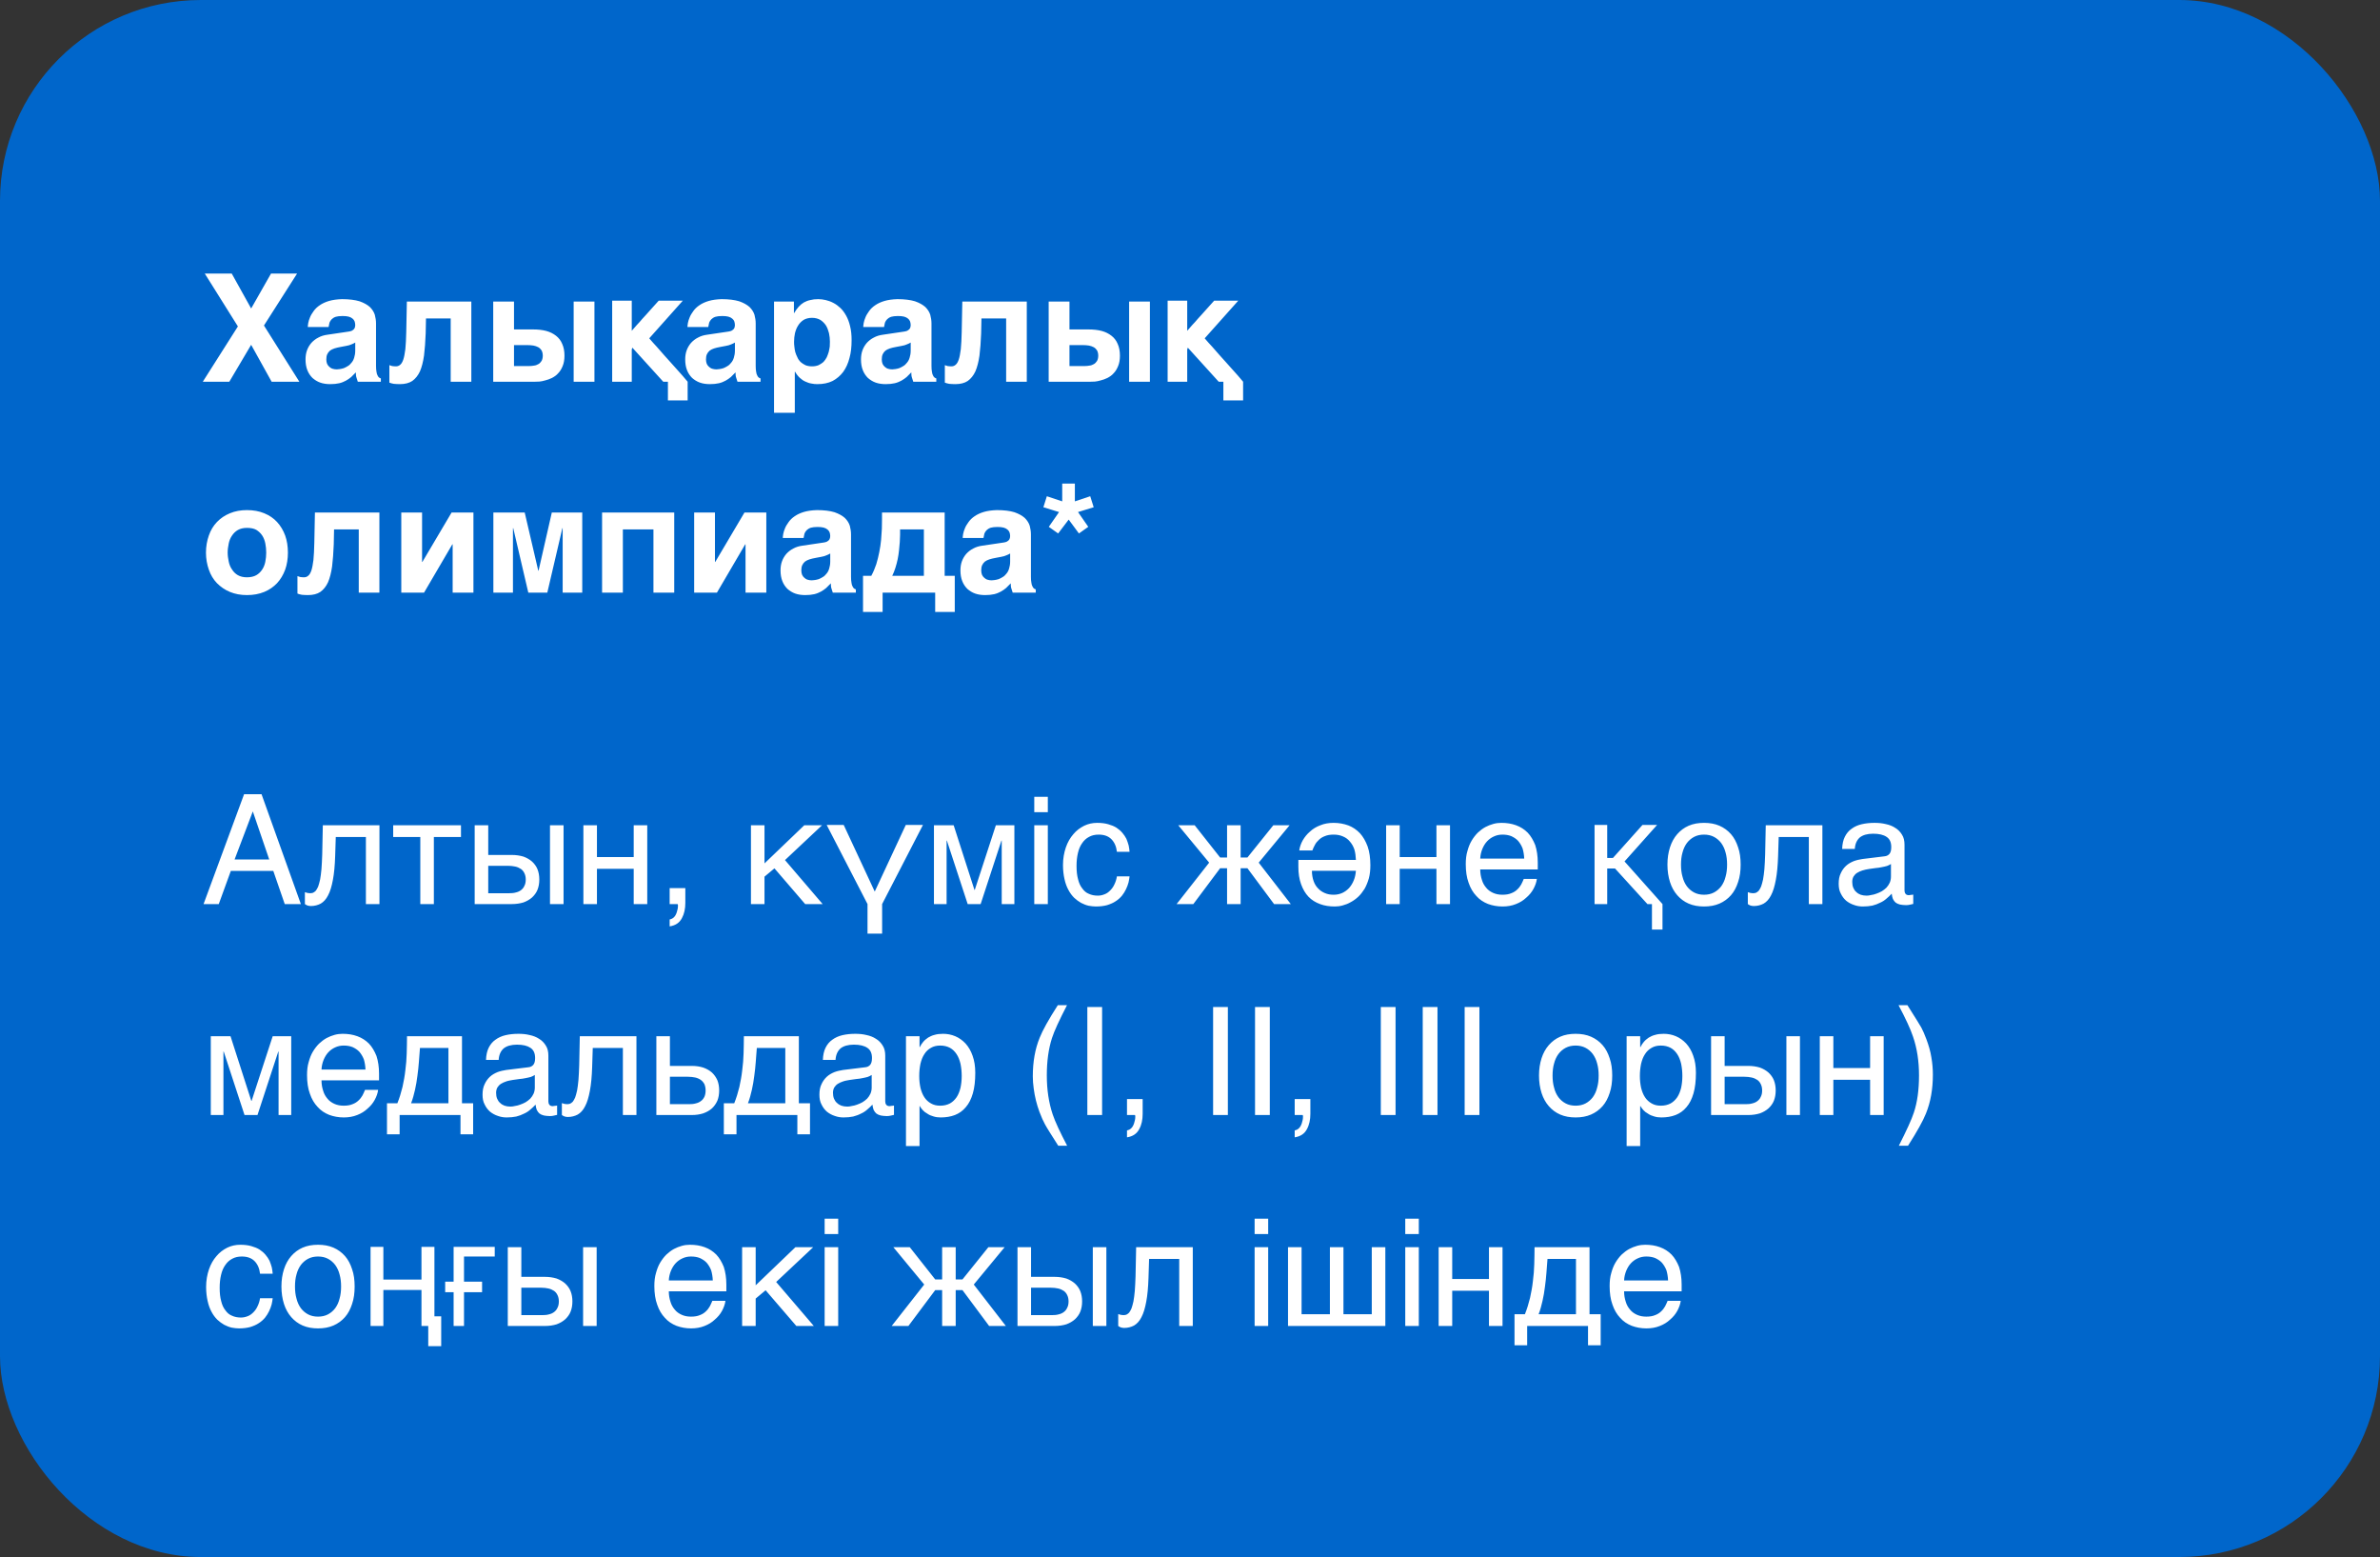 <?xml version="1.0" encoding="UTF-8"?> <svg xmlns="http://www.w3.org/2000/svg" width="237" height="155" viewBox="0 0 237 155" fill="none"><rect x="0" y="0" width="237" height="155" fill="#333333" stroke="none"/><rect width="237" height="155" rx="20" fill="#0066CB"></rect><path d="M26.045 79.065L29.96 90H28.355L27.215 86.7H22.985L21.785 90H20.27L24.305 79.065H26.045ZM23.36 85.56H26.81L25.175 80.775L23.36 85.56ZM33.376 85.215C33.346 86.16 33.271 86.955 33.151 87.585C33.031 88.23 32.881 88.74 32.671 89.13C32.476 89.52 32.221 89.79 31.936 89.955C31.651 90.105 31.321 90.195 30.946 90.195C30.811 90.195 30.691 90.165 30.601 90.135C30.496 90.09 30.421 90.045 30.361 90V88.815C30.556 88.89 30.721 88.92 30.871 88.92C30.976 88.92 31.081 88.905 31.171 88.875C31.261 88.83 31.351 88.77 31.441 88.68C31.516 88.575 31.606 88.44 31.681 88.26C31.741 88.08 31.816 87.84 31.876 87.555C31.921 87.27 31.981 86.925 32.011 86.52C32.041 86.1 32.071 85.62 32.086 85.05L32.146 82.155H37.786V90H36.436V83.325H33.436L33.376 85.215ZM39.154 82.155H45.904V83.325H43.204V90H41.854V83.325H39.154V82.155ZM48.619 85.11H50.974C51.394 85.11 51.784 85.17 52.129 85.275C52.459 85.395 52.744 85.56 52.984 85.77C53.209 85.98 53.404 86.235 53.524 86.535C53.644 86.835 53.704 87.18 53.704 87.555C53.704 87.93 53.644 88.275 53.524 88.575C53.404 88.875 53.209 89.13 52.984 89.34C52.744 89.55 52.459 89.715 52.129 89.835C51.784 89.94 51.394 90 50.974 90H47.269V82.155H48.619V85.11ZM56.119 90H54.769V82.155H56.119V90ZM50.704 88.92C50.944 88.92 51.154 88.905 51.364 88.845C51.559 88.8 51.739 88.725 51.889 88.605C52.024 88.5 52.144 88.365 52.219 88.185C52.309 88.02 52.354 87.81 52.354 87.555C52.354 87.315 52.309 87.105 52.219 86.925C52.144 86.76 52.024 86.61 51.874 86.505C51.709 86.4 51.529 86.31 51.304 86.265C51.094 86.22 50.854 86.19 50.584 86.19H48.619V88.92H50.704ZM59.444 85.32H63.105V82.155H64.454V90H63.105V86.49H59.444V90H58.094V82.155H59.444V85.32ZM66.684 91.53C67.014 91.47 67.254 91.245 67.389 90.825C67.465 90.6 67.51 90.39 67.51 90.18V90.09C67.495 90.06 67.495 90.03 67.48 90H66.684V88.41H68.245V89.88C68.245 90.465 68.139 90.975 67.9 91.41C67.659 91.86 67.269 92.13 66.684 92.22V91.53ZM76.129 85.95L80.089 82.155H81.859L78.169 85.62L81.919 90H80.179L77.119 86.445L76.129 87.27V90H74.779V82.155H76.129V85.95ZM87.107 88.755L90.197 82.125H91.907L87.842 90V92.94H86.387V90L82.322 82.125H84.017L87.107 88.755ZM97.037 88.59H97.067L99.167 82.155H101.012V90H99.752V83.685H99.722L97.652 90H96.362L94.292 83.685H94.262V90H93.002V82.155H94.967L97.037 88.59ZM104.342 80.85H102.992V79.32H104.342V80.85ZM104.342 90H102.992V82.155H104.342V90ZM112.482 87.24C112.467 87.435 112.422 87.63 112.377 87.855C112.317 88.095 112.227 88.305 112.122 88.53C112.017 88.755 111.882 88.965 111.717 89.175C111.552 89.37 111.342 89.565 111.102 89.715C110.862 89.88 110.577 90 110.247 90.105C109.917 90.195 109.542 90.24 109.122 90.24C108.897 90.24 108.657 90.21 108.402 90.165C108.132 90.105 107.892 90 107.652 89.88C107.412 89.745 107.187 89.58 106.962 89.37C106.752 89.16 106.557 88.905 106.392 88.59C106.227 88.29 106.092 87.93 106.002 87.51C105.912 87.12 105.852 86.64 105.852 86.115C105.852 85.47 105.957 84.885 106.137 84.36C106.317 83.835 106.572 83.4 106.887 83.04C107.187 82.68 107.547 82.41 107.967 82.2C108.372 82.005 108.807 81.915 109.257 81.915C109.677 81.915 110.037 81.96 110.352 82.05C110.667 82.14 110.937 82.245 111.177 82.395C111.402 82.545 111.597 82.71 111.762 82.905C111.927 83.1 112.062 83.295 112.167 83.505C112.257 83.73 112.332 83.94 112.392 84.165C112.437 84.375 112.467 84.6 112.482 84.795H111.222C111.162 84.255 110.967 83.835 110.667 83.535C110.367 83.235 109.947 83.085 109.407 83.085C109.032 83.085 108.717 83.16 108.447 83.31C108.162 83.46 107.937 83.67 107.757 83.94C107.562 84.21 107.427 84.54 107.337 84.93C107.247 85.32 107.202 85.725 107.202 86.19C107.202 86.715 107.247 87.15 107.352 87.525C107.442 87.9 107.577 88.2 107.772 88.44C107.952 88.695 108.162 88.875 108.432 88.98C108.687 89.1 108.987 89.16 109.317 89.16C109.557 89.16 109.767 89.115 109.992 89.025C110.202 88.95 110.382 88.815 110.547 88.65C110.712 88.485 110.862 88.29 110.967 88.05C111.087 87.81 111.177 87.54 111.222 87.24H112.482ZM126.797 82.155H128.417L125.342 85.875L128.537 90H126.872L124.217 86.43H123.542V90H122.192V86.43H121.502L118.832 90H117.167L120.407 85.875L117.332 82.155H118.967L121.502 85.365H122.192V82.155H123.542V85.365H124.217L126.797 82.155ZM129.381 84.66C129.426 84.315 129.546 83.985 129.726 83.655C129.921 83.325 130.146 83.04 130.446 82.785C130.731 82.515 131.076 82.305 131.481 82.155C131.871 81.99 132.321 81.915 132.801 81.915C133.326 81.915 133.821 82.005 134.271 82.17C134.706 82.335 135.096 82.605 135.426 82.95C135.741 83.295 135.996 83.745 136.191 84.27C136.371 84.795 136.461 85.425 136.461 86.13C136.461 86.61 136.416 87.045 136.311 87.435C136.206 87.81 136.056 88.17 135.891 88.47C135.696 88.77 135.501 89.04 135.261 89.265C135.021 89.49 134.766 89.67 134.511 89.805C134.256 89.955 133.986 90.06 133.701 90.135C133.431 90.21 133.176 90.24 132.921 90.24C132.381 90.24 131.886 90.165 131.451 90C131.001 89.835 130.611 89.595 130.296 89.265C129.981 88.935 129.741 88.515 129.561 88.02C129.381 87.525 129.291 86.94 129.291 86.28V85.605H135.021C135.006 85.23 134.961 84.885 134.871 84.57C134.766 84.255 134.616 84 134.421 83.775C134.241 83.55 134.016 83.385 133.731 83.265C133.461 83.145 133.161 83.085 132.816 83.085C132.471 83.085 132.171 83.13 131.931 83.235C131.691 83.325 131.496 83.445 131.331 83.61C131.166 83.76 131.031 83.925 130.941 84.105C130.836 84.3 130.746 84.48 130.686 84.66H129.381ZM130.641 86.685C130.641 87.06 130.701 87.405 130.806 87.705C130.911 88.005 131.061 88.245 131.256 88.44C131.451 88.65 131.676 88.8 131.931 88.905C132.201 89.025 132.486 89.07 132.816 89.07C133.116 89.07 133.401 89.01 133.671 88.89C133.926 88.77 134.151 88.605 134.346 88.395C134.541 88.17 134.691 87.93 134.811 87.63C134.931 87.345 134.991 87.03 135.021 86.685H130.641ZM139.381 85.32H143.041V82.155H144.391V90H143.041V86.49H139.381V90H138.031V82.155H139.381V85.32ZM153.041 87.495C152.996 87.84 152.876 88.17 152.696 88.5C152.516 88.83 152.276 89.115 151.976 89.37C151.691 89.64 151.346 89.85 150.956 90C150.551 90.165 150.101 90.24 149.621 90.24C149.096 90.24 148.616 90.15 148.166 89.985C147.716 89.805 147.326 89.55 147.011 89.19C146.681 88.845 146.426 88.41 146.246 87.885C146.051 87.36 145.961 86.73 145.961 86.025C145.961 85.545 146.006 85.11 146.126 84.72C146.231 84.33 146.366 83.985 146.546 83.685C146.726 83.385 146.936 83.115 147.161 82.89C147.401 82.665 147.641 82.485 147.911 82.335C148.166 82.2 148.436 82.095 148.706 82.02C148.976 81.945 149.246 81.915 149.501 81.915C150.041 81.915 150.521 81.99 150.971 82.155C151.421 82.32 151.796 82.56 152.126 82.89C152.441 83.22 152.681 83.64 152.876 84.12C153.041 84.63 153.131 85.215 153.131 85.875V86.55H147.401C147.401 86.925 147.461 87.27 147.566 87.585C147.656 87.9 147.806 88.155 148.001 88.38C148.181 88.605 148.421 88.77 148.691 88.89C148.961 89.01 149.261 89.07 149.606 89.07C149.951 89.07 150.251 89.025 150.491 88.92C150.731 88.83 150.926 88.71 151.091 88.545C151.256 88.395 151.376 88.23 151.481 88.05C151.586 87.855 151.661 87.675 151.736 87.495H153.041ZM151.781 85.47C151.766 85.095 151.706 84.75 151.616 84.45C151.496 84.15 151.346 83.91 151.166 83.7C150.986 83.505 150.746 83.355 150.491 83.235C150.221 83.13 149.936 83.085 149.606 83.085C149.306 83.085 149.021 83.145 148.766 83.265C148.496 83.385 148.271 83.55 148.076 83.76C147.881 83.97 147.731 84.225 147.611 84.51C147.491 84.81 147.416 85.125 147.401 85.47H151.781ZM158.786 82.125H160.046V85.41H160.616L163.556 82.125H165.011L161.771 85.755L165.551 90V92.535H164.501V90H164.051L160.826 86.46H160.046V90H158.786V82.125ZM173.333 86.07C173.333 86.715 173.258 87.285 173.078 87.81C172.913 88.32 172.688 88.755 172.373 89.115C172.058 89.475 171.668 89.76 171.218 89.955C170.768 90.15 170.258 90.24 169.688 90.24C169.118 90.24 168.608 90.15 168.158 89.955C167.708 89.76 167.333 89.475 167.018 89.115C166.703 88.755 166.463 88.32 166.298 87.81C166.133 87.285 166.043 86.715 166.043 86.07C166.043 85.425 166.133 84.855 166.298 84.345C166.463 83.835 166.703 83.4 167.018 83.04C167.333 82.68 167.708 82.395 168.158 82.2C168.608 82.005 169.118 81.915 169.688 81.915C170.258 81.915 170.768 82.005 171.218 82.2C171.668 82.395 172.058 82.68 172.373 83.04C172.688 83.4 172.913 83.835 173.078 84.345C173.258 84.855 173.333 85.425 173.333 86.07ZM171.983 86.07C171.983 85.635 171.938 85.23 171.833 84.87C171.743 84.51 171.593 84.195 171.398 83.925C171.203 83.67 170.963 83.46 170.678 83.31C170.393 83.16 170.063 83.085 169.688 83.085C169.313 83.085 168.983 83.16 168.698 83.31C168.413 83.46 168.173 83.67 167.978 83.925C167.783 84.195 167.633 84.51 167.543 84.87C167.438 85.23 167.393 85.635 167.393 86.07C167.393 86.505 167.438 86.91 167.543 87.27C167.633 87.645 167.783 87.96 167.978 88.23C168.173 88.485 168.413 88.695 168.698 88.845C168.983 88.995 169.313 89.07 169.688 89.07C170.063 89.07 170.393 88.995 170.678 88.845C170.963 88.695 171.203 88.485 171.398 88.23C171.593 87.96 171.743 87.645 171.833 87.27C171.938 86.91 171.983 86.505 171.983 86.07ZM177.063 85.215C177.033 86.16 176.958 86.955 176.838 87.585C176.718 88.23 176.568 88.74 176.358 89.13C176.163 89.52 175.908 89.79 175.623 89.955C175.338 90.105 175.008 90.195 174.633 90.195C174.498 90.195 174.378 90.165 174.288 90.135C174.183 90.09 174.108 90.045 174.048 90V88.815C174.243 88.89 174.408 88.92 174.558 88.92C174.663 88.92 174.768 88.905 174.858 88.875C174.948 88.83 175.038 88.77 175.128 88.68C175.203 88.575 175.293 88.44 175.368 88.26C175.428 88.08 175.503 87.84 175.563 87.555C175.608 87.27 175.668 86.925 175.698 86.52C175.728 86.1 175.758 85.62 175.773 85.05L175.833 82.155H181.473V90H180.123V83.325H177.123L177.063 85.215ZM183.441 84.51C183.456 84.03 183.546 83.625 183.711 83.295C183.876 82.965 184.101 82.695 184.386 82.5C184.671 82.29 185.001 82.14 185.391 82.05C185.781 81.96 186.201 81.915 186.666 81.915C187.041 81.915 187.416 81.945 187.776 82.035C188.136 82.11 188.451 82.23 188.721 82.41C189.006 82.575 189.231 82.815 189.396 83.085C189.576 83.355 189.651 83.7 189.651 84.09V88.65C189.651 88.77 189.681 88.89 189.756 88.98C189.816 89.07 189.936 89.115 190.086 89.115C190.146 89.115 190.221 89.1 190.296 89.085C190.371 89.085 190.446 89.07 190.521 89.055V89.985C190.416 90.015 190.296 90.045 190.191 90.06C190.086 90.09 189.951 90.105 189.801 90.105C189.561 90.105 189.366 90.075 189.201 90.045C189.021 90 188.886 89.94 188.766 89.85C188.661 89.76 188.571 89.64 188.496 89.49C188.436 89.355 188.406 89.175 188.376 88.965C188.211 89.145 188.031 89.31 187.851 89.46C187.671 89.625 187.461 89.76 187.221 89.865C186.996 89.985 186.741 90.075 186.456 90.15C186.171 90.21 185.856 90.24 185.496 90.24C185.196 90.24 184.911 90.195 184.626 90.09C184.341 90 184.071 89.85 183.846 89.67C183.621 89.475 183.441 89.235 183.306 88.95C183.156 88.68 183.096 88.35 183.096 87.975C183.096 87.57 183.156 87.225 183.306 86.925C183.441 86.625 183.621 86.385 183.831 86.19C184.056 85.98 184.311 85.845 184.596 85.725C184.881 85.62 185.166 85.56 185.451 85.515L187.656 85.245C187.866 85.23 188.031 85.14 188.151 85.005C188.271 84.855 188.331 84.645 188.331 84.33C188.331 83.85 188.181 83.52 187.866 83.31C187.551 83.1 187.116 82.995 186.531 82.995C185.931 82.995 185.496 83.13 185.196 83.37C184.911 83.625 184.731 84 184.701 84.51H183.441ZM188.301 86.01C188.196 86.085 188.061 86.145 187.911 86.205C187.746 86.25 187.566 86.295 187.386 86.325C187.191 86.37 186.981 86.4 186.771 86.415L186.126 86.505C185.886 86.55 185.661 86.58 185.451 86.655C185.256 86.715 185.076 86.805 184.926 86.895C184.761 87 184.656 87.135 184.566 87.27C184.491 87.42 184.446 87.585 184.446 87.78C184.446 88.005 184.476 88.2 184.551 88.38C184.626 88.545 184.716 88.695 184.851 88.8C184.971 88.92 185.121 89.01 185.286 89.07C185.466 89.13 185.661 89.16 185.871 89.16C186.006 89.16 186.156 89.145 186.321 89.1C186.501 89.07 186.666 89.04 186.846 88.965C187.041 88.905 187.206 88.815 187.386 88.725C187.551 88.62 187.716 88.5 187.851 88.365C187.986 88.215 188.091 88.065 188.181 87.87C188.256 87.69 188.301 87.495 188.301 87.27V86.01ZM25.025 109.59H25.055L27.155 103.155H29V111H27.74V104.685H27.71L25.64 111H24.35L22.28 104.685H22.25V111H20.99V103.155H22.955L25.025 109.59ZM37.655 108.495C37.61 108.84 37.49 109.17 37.31 109.5C37.13 109.83 36.89 110.115 36.59 110.37C36.305 110.64 35.96 110.85 35.57 111C35.165 111.165 34.715 111.24 34.235 111.24C33.71 111.24 33.23 111.15 32.78 110.985C32.33 110.805 31.94 110.55 31.625 110.19C31.295 109.845 31.04 109.41 30.86 108.885C30.665 108.36 30.575 107.73 30.575 107.025C30.575 106.545 30.62 106.11 30.74 105.72C30.845 105.33 30.98 104.985 31.16 104.685C31.34 104.385 31.55 104.115 31.775 103.89C32.015 103.665 32.255 103.485 32.525 103.335C32.78 103.2 33.05 103.095 33.32 103.02C33.59 102.945 33.86 102.915 34.115 102.915C34.655 102.915 35.135 102.99 35.585 103.155C36.035 103.32 36.41 103.56 36.74 103.89C37.055 104.22 37.295 104.64 37.49 105.12C37.655 105.63 37.745 106.215 37.745 106.875V107.55H32.015C32.015 107.925 32.075 108.27 32.18 108.585C32.27 108.9 32.42 109.155 32.615 109.38C32.795 109.605 33.035 109.77 33.305 109.89C33.575 110.01 33.875 110.07 34.22 110.07C34.565 110.07 34.865 110.025 35.105 109.92C35.345 109.83 35.54 109.71 35.705 109.545C35.87 109.395 35.99 109.23 36.095 109.05C36.2 108.855 36.275 108.675 36.35 108.495H37.655ZM36.395 106.47C36.38 106.095 36.32 105.75 36.23 105.45C36.11 105.15 35.96 104.91 35.78 104.7C35.6 104.505 35.36 104.355 35.105 104.235C34.835 104.13 34.55 104.085 34.22 104.085C33.92 104.085 33.635 104.145 33.38 104.265C33.11 104.385 32.885 104.55 32.69 104.76C32.495 104.97 32.345 105.225 32.225 105.51C32.105 105.81 32.03 106.125 32.015 106.47H36.395ZM39.795 112.92H38.535V109.83H39.57C39.78 109.305 39.945 108.765 40.08 108.21C40.2 107.655 40.305 107.115 40.365 106.545C40.44 105.99 40.485 105.42 40.5 104.865C40.515 104.295 40.53 103.725 40.53 103.155H46.005V109.83H47.115V112.92H45.855V111H39.795V112.92ZM41.82 104.325C41.775 104.775 41.76 105.225 41.715 105.69C41.685 106.17 41.625 106.635 41.565 107.1C41.505 107.58 41.43 108.045 41.325 108.495C41.22 108.96 41.1 109.41 40.935 109.83H44.655V104.325H41.82ZM48.397 105.51C48.412 105.03 48.502 104.625 48.667 104.295C48.832 103.965 49.057 103.695 49.342 103.5C49.627 103.29 49.957 103.14 50.347 103.05C50.737 102.96 51.157 102.915 51.622 102.915C51.997 102.915 52.372 102.945 52.732 103.035C53.092 103.11 53.407 103.23 53.677 103.41C53.962 103.575 54.187 103.815 54.352 104.085C54.532 104.355 54.607 104.7 54.607 105.09V109.65C54.607 109.77 54.637 109.89 54.712 109.98C54.772 110.07 54.892 110.115 55.042 110.115C55.102 110.115 55.177 110.1 55.252 110.085C55.327 110.085 55.402 110.07 55.477 110.055V110.985C55.372 111.015 55.252 111.045 55.147 111.06C55.042 111.09 54.907 111.105 54.757 111.105C54.517 111.105 54.322 111.075 54.157 111.045C53.977 111 53.842 110.94 53.722 110.85C53.617 110.76 53.527 110.64 53.452 110.49C53.392 110.355 53.362 110.175 53.332 109.965C53.167 110.145 52.987 110.31 52.807 110.46C52.627 110.625 52.417 110.76 52.177 110.865C51.952 110.985 51.697 111.075 51.412 111.15C51.127 111.21 50.812 111.24 50.452 111.24C50.152 111.24 49.867 111.195 49.582 111.09C49.297 111 49.027 110.85 48.802 110.67C48.577 110.475 48.397 110.235 48.262 109.95C48.112 109.68 48.052 109.35 48.052 108.975C48.052 108.57 48.112 108.225 48.262 107.925C48.397 107.625 48.577 107.385 48.787 107.19C49.012 106.98 49.267 106.845 49.552 106.725C49.837 106.62 50.122 106.56 50.407 106.515L52.612 106.245C52.822 106.23 52.987 106.14 53.107 106.005C53.227 105.855 53.287 105.645 53.287 105.33C53.287 104.85 53.137 104.52 52.822 104.31C52.507 104.1 52.072 103.995 51.487 103.995C50.887 103.995 50.452 104.13 50.152 104.37C49.867 104.625 49.687 105 49.657 105.51H48.397ZM53.257 107.01C53.152 107.085 53.017 107.145 52.867 107.205C52.702 107.25 52.522 107.295 52.342 107.325C52.147 107.37 51.937 107.4 51.727 107.415L51.082 107.505C50.842 107.55 50.617 107.58 50.407 107.655C50.212 107.715 50.032 107.805 49.882 107.895C49.717 108 49.612 108.135 49.522 108.27C49.447 108.42 49.402 108.585 49.402 108.78C49.402 109.005 49.432 109.2 49.507 109.38C49.582 109.545 49.672 109.695 49.807 109.8C49.927 109.92 50.077 110.01 50.242 110.07C50.422 110.13 50.617 110.16 50.827 110.16C50.962 110.16 51.112 110.145 51.277 110.1C51.457 110.07 51.622 110.04 51.802 109.965C51.997 109.905 52.162 109.815 52.342 109.725C52.507 109.62 52.672 109.5 52.807 109.365C52.942 109.215 53.047 109.065 53.137 108.87C53.212 108.69 53.257 108.495 53.257 108.27V107.01ZM58.967 106.215C58.937 107.16 58.862 107.955 58.742 108.585C58.622 109.23 58.472 109.74 58.262 110.13C58.067 110.52 57.812 110.79 57.527 110.955C57.242 111.105 56.912 111.195 56.537 111.195C56.402 111.195 56.282 111.165 56.192 111.135C56.087 111.09 56.012 111.045 55.952 111V109.815C56.147 109.89 56.312 109.92 56.462 109.92C56.567 109.92 56.672 109.905 56.762 109.875C56.852 109.83 56.942 109.77 57.032 109.68C57.107 109.575 57.197 109.44 57.272 109.26C57.332 109.08 57.407 108.84 57.467 108.555C57.512 108.27 57.572 107.925 57.602 107.52C57.632 107.1 57.662 106.62 57.677 106.05L57.737 103.155H63.377V111H62.027V104.325H59.027L58.967 106.215ZM66.71 106.11H68.885C69.32 106.11 69.695 106.17 70.025 106.275C70.37 106.395 70.655 106.56 70.895 106.77C71.12 106.98 71.3 107.235 71.435 107.535C71.555 107.835 71.615 108.18 71.615 108.555C71.615 108.93 71.555 109.275 71.435 109.575C71.3 109.875 71.12 110.13 70.895 110.34C70.655 110.55 70.37 110.715 70.025 110.835C69.695 110.94 69.32 111 68.885 111H65.36V103.155H66.71V106.11ZM68.615 109.92C68.855 109.92 69.065 109.905 69.275 109.845C69.47 109.8 69.65 109.725 69.8 109.605C69.95 109.5 70.055 109.365 70.145 109.185C70.22 109.02 70.265 108.81 70.265 108.555C70.265 108.315 70.22 108.105 70.145 107.925C70.055 107.76 69.935 107.61 69.785 107.505C69.635 107.4 69.44 107.31 69.23 107.265C69.005 107.22 68.765 107.19 68.495 107.19H66.71V109.92H68.615ZM73.34 112.92H72.08V109.83H73.115C73.325 109.305 73.49 108.765 73.625 108.21C73.745 107.655 73.85 107.115 73.91 106.545C73.985 105.99 74.03 105.42 74.045 104.865C74.06 104.295 74.075 103.725 74.075 103.155H79.55V109.83H80.66V112.92H79.4V111H73.34V112.92ZM75.365 104.325C75.32 104.775 75.305 105.225 75.26 105.69C75.23 106.17 75.17 106.635 75.11 107.1C75.05 107.58 74.975 108.045 74.87 108.495C74.765 108.96 74.645 109.41 74.48 109.83H78.2V104.325H75.365ZM81.942 105.51C81.957 105.03 82.047 104.625 82.212 104.295C82.377 103.965 82.602 103.695 82.887 103.5C83.172 103.29 83.502 103.14 83.892 103.05C84.282 102.96 84.702 102.915 85.167 102.915C85.542 102.915 85.917 102.945 86.277 103.035C86.637 103.11 86.952 103.23 87.222 103.41C87.507 103.575 87.732 103.815 87.897 104.085C88.077 104.355 88.152 104.7 88.152 105.09V109.65C88.152 109.77 88.182 109.89 88.257 109.98C88.317 110.07 88.437 110.115 88.587 110.115C88.647 110.115 88.722 110.1 88.797 110.085C88.872 110.085 88.947 110.07 89.022 110.055V110.985C88.917 111.015 88.797 111.045 88.692 111.06C88.587 111.09 88.452 111.105 88.302 111.105C88.062 111.105 87.867 111.075 87.702 111.045C87.522 111 87.387 110.94 87.267 110.85C87.162 110.76 87.072 110.64 86.997 110.49C86.937 110.355 86.907 110.175 86.877 109.965C86.712 110.145 86.532 110.31 86.352 110.46C86.172 110.625 85.962 110.76 85.722 110.865C85.497 110.985 85.242 111.075 84.957 111.15C84.672 111.21 84.357 111.24 83.997 111.24C83.697 111.24 83.412 111.195 83.127 111.09C82.842 111 82.572 110.85 82.347 110.67C82.122 110.475 81.942 110.235 81.807 109.95C81.657 109.68 81.597 109.35 81.597 108.975C81.597 108.57 81.657 108.225 81.807 107.925C81.942 107.625 82.122 107.385 82.332 107.19C82.557 106.98 82.812 106.845 83.097 106.725C83.382 106.62 83.667 106.56 83.952 106.515L86.157 106.245C86.367 106.23 86.532 106.14 86.652 106.005C86.772 105.855 86.832 105.645 86.832 105.33C86.832 104.85 86.682 104.52 86.367 104.31C86.052 104.1 85.617 103.995 85.032 103.995C84.432 103.995 83.997 104.13 83.697 104.37C83.412 104.625 83.232 105 83.202 105.51H81.942ZM86.802 107.01C86.697 107.085 86.562 107.145 86.412 107.205C86.247 107.25 86.067 107.295 85.887 107.325C85.692 107.37 85.482 107.4 85.272 107.415L84.627 107.505C84.387 107.55 84.162 107.58 83.952 107.655C83.757 107.715 83.577 107.805 83.427 107.895C83.262 108 83.157 108.135 83.067 108.27C82.992 108.42 82.947 108.585 82.947 108.78C82.947 109.005 82.977 109.2 83.052 109.38C83.127 109.545 83.217 109.695 83.352 109.8C83.472 109.92 83.622 110.01 83.787 110.07C83.967 110.13 84.162 110.16 84.372 110.16C84.507 110.16 84.657 110.145 84.822 110.1C85.002 110.07 85.167 110.04 85.347 109.965C85.542 109.905 85.707 109.815 85.887 109.725C86.052 109.62 86.217 109.5 86.352 109.365C86.487 109.215 86.592 109.065 86.682 108.87C86.757 108.69 86.802 108.495 86.802 108.27V107.01ZM91.567 104.235H91.597C91.687 104.055 91.792 103.875 91.927 103.725C92.062 103.56 92.227 103.425 92.422 103.29C92.602 103.185 92.812 103.08 93.067 103.02C93.307 102.945 93.592 102.915 93.907 102.915C94.327 102.915 94.732 102.99 95.122 103.155C95.512 103.32 95.842 103.56 96.142 103.875C96.442 104.205 96.682 104.61 96.847 105.09C97.027 105.585 97.117 106.14 97.117 106.785C97.117 107.595 97.042 108.27 96.877 108.84C96.712 109.41 96.487 109.86 96.172 110.22C95.872 110.58 95.512 110.835 95.092 111C94.657 111.165 94.192 111.24 93.667 111.24C93.412 111.24 93.172 111.21 92.947 111.135C92.722 111.075 92.512 110.985 92.347 110.865C92.152 110.76 92.002 110.64 91.882 110.505C91.762 110.37 91.657 110.235 91.597 110.115H91.567V114.09H90.217V103.155H91.567V104.235ZM91.537 107.115C91.537 107.55 91.582 107.925 91.657 108.285C91.747 108.645 91.867 108.96 92.047 109.23C92.212 109.485 92.437 109.695 92.707 109.845C92.962 109.995 93.262 110.07 93.622 110.07C93.997 110.07 94.312 109.995 94.597 109.845C94.867 109.695 95.077 109.485 95.257 109.23C95.437 108.96 95.557 108.645 95.647 108.285C95.722 107.925 95.767 107.55 95.767 107.115C95.767 106.665 95.722 106.275 95.647 105.9C95.557 105.525 95.437 105.21 95.257 104.94C95.077 104.67 94.867 104.46 94.597 104.31C94.312 104.16 93.997 104.085 93.622 104.085C93.262 104.085 92.962 104.16 92.707 104.31C92.437 104.46 92.212 104.67 92.047 104.94C91.867 105.21 91.747 105.525 91.657 105.9C91.582 106.275 91.537 106.665 91.537 107.115ZM106.252 100.065C105.487 101.55 104.977 102.645 104.752 103.35C104.407 104.43 104.242 105.66 104.242 107.055C104.242 108.48 104.437 109.77 104.827 110.94C105.067 111.66 105.562 112.71 106.267 114.06H105.382C104.677 112.95 104.227 112.245 104.062 111.93C103.897 111.63 103.702 111.21 103.507 110.685C103.237 109.95 103.042 109.185 102.937 108.36C102.877 107.94 102.847 107.535 102.847 107.145C102.847 105.705 103.072 104.415 103.537 103.29C103.822 102.57 104.422 101.49 105.337 100.065H106.252ZM109.747 111H108.277V100.245H109.747V111ZM112.226 112.53C112.556 112.47 112.796 112.245 112.931 111.825C113.006 111.6 113.051 111.39 113.051 111.18V111.09C113.036 111.06 113.036 111.03 113.021 111H112.226V109.41H113.786V110.88C113.786 111.465 113.681 111.975 113.441 112.41C113.201 112.86 112.811 113.13 112.226 113.22V112.53ZM122.271 111H120.801V100.245H122.271V111ZM126.446 111H124.976V100.245H126.446V111ZM128.926 112.53C129.256 112.47 129.496 112.245 129.631 111.825C129.706 111.6 129.751 111.39 129.751 111.18V111.09C129.736 111.06 129.736 111.03 129.721 111H128.926V109.41H130.486V110.88C130.486 111.465 130.381 111.975 130.141 112.41C129.901 112.86 129.511 113.13 128.926 113.22V112.53ZM138.97 111H137.5V100.245H138.97V111ZM143.145 111H141.675V100.245H143.145V111ZM147.32 111H145.85V100.245H147.32V111ZM160.544 107.07C160.544 107.715 160.469 108.285 160.289 108.81C160.124 109.32 159.899 109.755 159.584 110.115C159.269 110.475 158.879 110.76 158.429 110.955C157.979 111.15 157.469 111.24 156.899 111.24C156.329 111.24 155.819 111.15 155.369 110.955C154.919 110.76 154.544 110.475 154.229 110.115C153.914 109.755 153.674 109.32 153.509 108.81C153.344 108.285 153.254 107.715 153.254 107.07C153.254 106.425 153.344 105.855 153.509 105.345C153.674 104.835 153.914 104.4 154.229 104.04C154.544 103.68 154.919 103.395 155.369 103.2C155.819 103.005 156.329 102.915 156.899 102.915C157.469 102.915 157.979 103.005 158.429 103.2C158.879 103.395 159.269 103.68 159.584 104.04C159.899 104.4 160.124 104.835 160.289 105.345C160.469 105.855 160.544 106.425 160.544 107.07ZM159.194 107.07C159.194 106.635 159.149 106.23 159.044 105.87C158.954 105.51 158.804 105.195 158.609 104.925C158.414 104.67 158.174 104.46 157.889 104.31C157.604 104.16 157.274 104.085 156.899 104.085C156.524 104.085 156.194 104.16 155.909 104.31C155.624 104.46 155.384 104.67 155.189 104.925C154.994 105.195 154.844 105.51 154.754 105.87C154.649 106.23 154.604 106.635 154.604 107.07C154.604 107.505 154.649 107.91 154.754 108.27C154.844 108.645 154.994 108.96 155.189 109.23C155.384 109.485 155.624 109.695 155.909 109.845C156.194 109.995 156.524 110.07 156.899 110.07C157.274 110.07 157.604 109.995 157.889 109.845C158.174 109.695 158.414 109.485 158.609 109.23C158.804 108.96 158.954 108.645 159.044 108.27C159.149 107.91 159.194 107.505 159.194 107.07ZM163.329 104.235H163.359C163.449 104.055 163.554 103.875 163.689 103.725C163.824 103.56 163.989 103.425 164.184 103.29C164.364 103.185 164.574 103.08 164.829 103.02C165.069 102.945 165.354 102.915 165.669 102.915C166.089 102.915 166.494 102.99 166.884 103.155C167.274 103.32 167.604 103.56 167.904 103.875C168.204 104.205 168.444 104.61 168.609 105.09C168.789 105.585 168.879 106.14 168.879 106.785C168.879 107.595 168.804 108.27 168.639 108.84C168.474 109.41 168.249 109.86 167.934 110.22C167.634 110.58 167.274 110.835 166.854 111C166.419 111.165 165.954 111.24 165.429 111.24C165.174 111.24 164.934 111.21 164.709 111.135C164.484 111.075 164.274 110.985 164.109 110.865C163.914 110.76 163.764 110.64 163.644 110.505C163.524 110.37 163.419 110.235 163.359 110.115H163.329V114.09H161.979V103.155H163.329V104.235ZM163.299 107.115C163.299 107.55 163.344 107.925 163.419 108.285C163.509 108.645 163.629 108.96 163.809 109.23C163.974 109.485 164.199 109.695 164.469 109.845C164.724 109.995 165.024 110.07 165.384 110.07C165.759 110.07 166.074 109.995 166.359 109.845C166.629 109.695 166.839 109.485 167.019 109.23C167.199 108.96 167.319 108.645 167.409 108.285C167.484 107.925 167.529 107.55 167.529 107.115C167.529 106.665 167.484 106.275 167.409 105.9C167.319 105.525 167.199 105.21 167.019 104.94C166.839 104.67 166.629 104.46 166.359 104.31C166.074 104.16 165.759 104.085 165.384 104.085C165.024 104.085 164.724 104.16 164.469 104.31C164.199 104.46 163.974 104.67 163.809 104.94C163.629 105.21 163.509 105.525 163.419 105.9C163.344 106.275 163.299 106.665 163.299 107.115ZM171.739 106.11H174.094C174.514 106.11 174.904 106.17 175.249 106.275C175.579 106.395 175.864 106.56 176.104 106.77C176.329 106.98 176.524 107.235 176.644 107.535C176.764 107.835 176.824 108.18 176.824 108.555C176.824 108.93 176.764 109.275 176.644 109.575C176.524 109.875 176.329 110.13 176.104 110.34C175.864 110.55 175.579 110.715 175.249 110.835C174.904 110.94 174.514 111 174.094 111H170.389V103.155H171.739V106.11ZM179.239 111H177.889V103.155H179.239V111ZM173.824 109.92C174.064 109.92 174.274 109.905 174.484 109.845C174.679 109.8 174.859 109.725 175.009 109.605C175.144 109.5 175.264 109.365 175.339 109.185C175.429 109.02 175.474 108.81 175.474 108.555C175.474 108.315 175.429 108.105 175.339 107.925C175.264 107.76 175.144 107.61 174.994 107.505C174.829 107.4 174.649 107.31 174.424 107.265C174.214 107.22 173.974 107.19 173.704 107.19H171.739V109.92H173.824ZM182.565 106.32H186.225V103.155H187.575V111H186.225V107.49H182.565V111H181.215V103.155H182.565V106.32ZM189.085 114.06C189.85 112.545 190.36 111.45 190.585 110.745C190.93 109.71 191.095 108.48 191.095 107.055C191.095 105.645 190.9 104.355 190.495 103.185C190.255 102.465 189.775 101.415 189.055 100.065H189.94C190.705 101.265 191.155 102 191.32 102.285C191.47 102.57 191.65 102.96 191.83 103.455C192.055 104.055 192.235 104.67 192.325 105.255C192.43 105.855 192.475 106.425 192.475 106.98C192.475 108.42 192.25 109.71 191.785 110.85C191.5 111.57 190.9 112.65 190 114.06H189.085ZM27.155 129.24C27.14 129.435 27.095 129.63 27.05 129.855C26.99 130.095 26.9 130.305 26.795 130.53C26.69 130.755 26.555 130.965 26.39 131.175C26.225 131.37 26.015 131.565 25.775 131.715C25.535 131.88 25.25 132 24.92 132.105C24.59 132.195 24.215 132.24 23.795 132.24C23.57 132.24 23.33 132.21 23.075 132.165C22.805 132.105 22.565 132 22.325 131.88C22.085 131.745 21.86 131.58 21.635 131.37C21.425 131.16 21.23 130.905 21.065 130.59C20.9 130.29 20.765 129.93 20.675 129.51C20.585 129.12 20.525 128.64 20.525 128.115C20.525 127.47 20.63 126.885 20.81 126.36C20.99 125.835 21.245 125.4 21.56 125.04C21.86 124.68 22.22 124.41 22.64 124.2C23.045 124.005 23.48 123.915 23.93 123.915C24.35 123.915 24.71 123.96 25.025 124.05C25.34 124.14 25.61 124.245 25.85 124.395C26.075 124.545 26.27 124.71 26.435 124.905C26.6 125.1 26.735 125.295 26.84 125.505C26.93 125.73 27.005 125.94 27.065 126.165C27.11 126.375 27.14 126.6 27.155 126.795H25.895C25.835 126.255 25.64 125.835 25.34 125.535C25.04 125.235 24.62 125.085 24.08 125.085C23.705 125.085 23.39 125.16 23.12 125.31C22.835 125.46 22.61 125.67 22.43 125.94C22.235 126.21 22.1 126.54 22.01 126.93C21.92 127.32 21.875 127.725 21.875 128.19C21.875 128.715 21.92 129.15 22.025 129.525C22.115 129.9 22.25 130.2 22.445 130.44C22.625 130.695 22.835 130.875 23.105 130.98C23.36 131.1 23.66 131.16 23.99 131.16C24.23 131.16 24.44 131.115 24.665 131.025C24.875 130.95 25.055 130.815 25.22 130.65C25.385 130.485 25.535 130.29 25.64 130.05C25.76 129.81 25.85 129.54 25.895 129.24H27.155ZM35.315 128.07C35.315 128.715 35.24 129.285 35.06 129.81C34.895 130.32 34.67 130.755 34.355 131.115C34.04 131.475 33.65 131.76 33.2 131.955C32.75 132.15 32.24 132.24 31.67 132.24C31.1 132.24 30.59 132.15 30.14 131.955C29.69 131.76 29.315 131.475 29 131.115C28.685 130.755 28.445 130.32 28.28 129.81C28.115 129.285 28.025 128.715 28.025 128.07C28.025 127.425 28.115 126.855 28.28 126.345C28.445 125.835 28.685 125.4 29 125.04C29.315 124.68 29.69 124.395 30.14 124.2C30.59 124.005 31.1 123.915 31.67 123.915C32.24 123.915 32.75 124.005 33.2 124.2C33.65 124.395 34.04 124.68 34.355 125.04C34.67 125.4 34.895 125.835 35.06 126.345C35.24 126.855 35.315 127.425 35.315 128.07ZM33.965 128.07C33.965 127.635 33.92 127.23 33.815 126.87C33.725 126.51 33.575 126.195 33.38 125.925C33.185 125.67 32.945 125.46 32.66 125.31C32.375 125.16 32.045 125.085 31.67 125.085C31.295 125.085 30.965 125.16 30.68 125.31C30.395 125.46 30.155 125.67 29.96 125.925C29.765 126.195 29.615 126.51 29.525 126.87C29.42 127.23 29.375 127.635 29.375 128.07C29.375 128.505 29.42 128.91 29.525 129.27C29.615 129.645 29.765 129.96 29.96 130.23C30.155 130.485 30.395 130.695 30.68 130.845C30.965 130.995 31.295 131.07 31.67 131.07C32.045 131.07 32.375 130.995 32.66 130.845C32.945 130.695 33.185 130.485 33.38 130.23C33.575 129.96 33.725 129.645 33.815 129.27C33.92 128.91 33.965 128.505 33.965 128.07ZM43.26 124.125V131.04H43.935V134.01H42.645V132H41.97V128.415H38.175V132H36.9V124.125H38.175V127.38H41.97V124.125H43.26ZM45.171 124.125H49.266V125.085H46.206V127.59H48.006V128.64H46.206V132H45.171V128.64H44.331V127.59H45.171V124.125ZM51.915 127.11H54.27C54.69 127.11 55.08 127.17 55.425 127.275C55.755 127.395 56.04 127.56 56.28 127.77C56.505 127.98 56.7 128.235 56.82 128.535C56.94 128.835 57 129.18 57 129.555C57 129.93 56.94 130.275 56.82 130.575C56.7 130.875 56.505 131.13 56.28 131.34C56.04 131.55 55.755 131.715 55.425 131.835C55.08 131.94 54.69 132 54.27 132H50.565V124.155H51.915V127.11ZM59.415 132H58.065V124.155H59.415V132ZM54 130.92C54.24 130.92 54.45 130.905 54.66 130.845C54.855 130.8 55.035 130.725 55.185 130.605C55.32 130.5 55.44 130.365 55.515 130.185C55.605 130.02 55.65 129.81 55.65 129.555C55.65 129.315 55.605 129.105 55.515 128.925C55.44 128.76 55.32 128.61 55.17 128.505C55.005 128.4 54.825 128.31 54.6 128.265C54.39 128.22 54.15 128.19 53.88 128.19H51.915V130.92H54ZM72.24 129.495C72.195 129.84 72.075 130.17 71.895 130.5C71.715 130.83 71.475 131.115 71.175 131.37C70.89 131.64 70.545 131.85 70.155 132C69.75 132.165 69.3 132.24 68.82 132.24C68.295 132.24 67.815 132.15 67.365 131.985C66.915 131.805 66.525 131.55 66.21 131.19C65.88 130.845 65.625 130.41 65.445 129.885C65.25 129.36 65.16 128.73 65.16 128.025C65.16 127.545 65.205 127.11 65.325 126.72C65.43 126.33 65.565 125.985 65.745 125.685C65.925 125.385 66.135 125.115 66.36 124.89C66.6 124.665 66.84 124.485 67.11 124.335C67.365 124.2 67.635 124.095 67.905 124.02C68.175 123.945 68.445 123.915 68.7 123.915C69.24 123.915 69.72 123.99 70.17 124.155C70.62 124.32 70.995 124.56 71.325 124.89C71.64 125.22 71.88 125.64 72.075 126.12C72.24 126.63 72.33 127.215 72.33 127.875V128.55H66.6C66.6 128.925 66.66 129.27 66.765 129.585C66.855 129.9 67.005 130.155 67.2 130.38C67.38 130.605 67.62 130.77 67.89 130.89C68.16 131.01 68.46 131.07 68.805 131.07C69.15 131.07 69.45 131.025 69.69 130.92C69.93 130.83 70.125 130.71 70.29 130.545C70.455 130.395 70.575 130.23 70.68 130.05C70.785 129.855 70.86 129.675 70.935 129.495H72.24ZM70.98 127.47C70.965 127.095 70.905 126.75 70.815 126.45C70.695 126.15 70.545 125.91 70.365 125.7C70.185 125.505 69.945 125.355 69.69 125.235C69.42 125.13 69.135 125.085 68.805 125.085C68.505 125.085 68.22 125.145 67.965 125.265C67.695 125.385 67.47 125.55 67.275 125.76C67.08 125.97 66.93 126.225 66.81 126.51C66.69 126.81 66.615 127.125 66.6 127.47H70.98ZM75.25 127.95L79.21 124.155H80.98L77.29 127.62L81.04 132H79.3L76.24 128.445L75.25 129.27V132H73.9V124.155H75.25V127.95ZM83.468 122.85H82.118V121.32H83.468V122.85ZM83.468 132H82.118V124.155H83.468V132ZM98.423 124.155H100.043L96.968 127.875L100.163 132H98.498L95.843 128.43H95.168V132H93.818V128.43H93.128L90.458 132H88.793L92.033 127.875L88.958 124.155H90.593L93.128 127.365H93.818V124.155H95.168V127.365H95.843L98.423 124.155ZM102.672 127.11H105.027C105.447 127.11 105.837 127.17 106.182 127.275C106.512 127.395 106.797 127.56 107.037 127.77C107.262 127.98 107.457 128.235 107.577 128.535C107.697 128.835 107.757 129.18 107.757 129.555C107.757 129.93 107.697 130.275 107.577 130.575C107.457 130.875 107.262 131.13 107.037 131.34C106.797 131.55 106.512 131.715 106.182 131.835C105.837 131.94 105.447 132 105.027 132H101.322V124.155H102.672V127.11ZM110.172 132H108.822V124.155H110.172V132ZM104.757 130.92C104.997 130.92 105.207 130.905 105.417 130.845C105.612 130.8 105.792 130.725 105.942 130.605C106.077 130.5 106.197 130.365 106.272 130.185C106.362 130.02 106.407 129.81 106.407 129.555C106.407 129.315 106.362 129.105 106.272 128.925C106.197 128.76 106.077 128.61 105.927 128.505C105.762 128.4 105.582 128.31 105.357 128.265C105.147 128.22 104.907 128.19 104.637 128.19H102.672V130.92H104.757ZM114.367 127.215C114.337 128.16 114.262 128.955 114.142 129.585C114.022 130.23 113.872 130.74 113.662 131.13C113.467 131.52 113.212 131.79 112.927 131.955C112.642 132.105 112.312 132.195 111.937 132.195C111.802 132.195 111.682 132.165 111.592 132.135C111.487 132.09 111.412 132.045 111.352 132V130.815C111.547 130.89 111.712 130.92 111.862 130.92C111.967 130.92 112.072 130.905 112.162 130.875C112.252 130.83 112.342 130.77 112.432 130.68C112.507 130.575 112.597 130.44 112.672 130.26C112.732 130.08 112.807 129.84 112.867 129.555C112.912 129.27 112.972 128.925 113.002 128.52C113.032 128.1 113.062 127.62 113.077 127.05L113.137 124.155H118.777V132H117.427V125.325H114.427L114.367 127.215ZM126.285 122.85H124.935V121.32H126.285V122.85ZM126.285 132H124.935V124.155H126.285V132ZM129.611 130.83H132.431V124.155H133.781V130.83H136.601V124.155H137.951V132H128.261V124.155H129.611V130.83ZM141.285 122.85H139.935V121.32H141.285V122.85ZM141.285 132H139.935V124.155H141.285V132ZM144.611 127.32H148.271V124.155H149.621V132H148.271V128.49H144.611V132H143.261V124.155H144.611V127.32ZM152.075 133.92H150.815V130.83H151.85C152.06 130.305 152.225 129.765 152.36 129.21C152.48 128.655 152.585 128.115 152.645 127.545C152.72 126.99 152.765 126.42 152.78 125.865C152.795 125.295 152.81 124.725 152.81 124.155H158.285V130.83H159.395V133.92H158.135V132H152.075V133.92ZM154.1 125.325C154.055 125.775 154.04 126.225 153.995 126.69C153.965 127.17 153.905 127.635 153.845 128.1C153.785 128.58 153.71 129.045 153.605 129.495C153.5 129.96 153.38 130.41 153.215 130.83H156.935V125.325H154.1ZM167.367 129.495C167.322 129.84 167.202 130.17 167.022 130.5C166.842 130.83 166.602 131.115 166.302 131.37C166.017 131.64 165.672 131.85 165.282 132C164.877 132.165 164.427 132.24 163.947 132.24C163.422 132.24 162.942 132.15 162.492 131.985C162.042 131.805 161.652 131.55 161.337 131.19C161.007 130.845 160.752 130.41 160.572 129.885C160.377 129.36 160.287 128.73 160.287 128.025C160.287 127.545 160.332 127.11 160.452 126.72C160.557 126.33 160.692 125.985 160.872 125.685C161.052 125.385 161.262 125.115 161.487 124.89C161.727 124.665 161.967 124.485 162.237 124.335C162.492 124.2 162.762 124.095 163.032 124.02C163.302 123.945 163.572 123.915 163.827 123.915C164.367 123.915 164.847 123.99 165.297 124.155C165.747 124.32 166.122 124.56 166.452 124.89C166.767 125.22 167.007 125.64 167.202 126.12C167.367 126.63 167.457 127.215 167.457 127.875V128.55H161.727C161.727 128.925 161.787 129.27 161.892 129.585C161.982 129.9 162.132 130.155 162.327 130.38C162.507 130.605 162.747 130.77 163.017 130.89C163.287 131.01 163.587 131.07 163.932 131.07C164.277 131.07 164.577 131.025 164.817 130.92C165.057 130.83 165.252 130.71 165.417 130.545C165.582 130.395 165.702 130.23 165.807 130.05C165.912 129.855 165.987 129.675 166.062 129.495H167.367ZM166.107 127.47C166.092 127.095 166.032 126.75 165.942 126.45C165.822 126.15 165.672 125.91 165.492 125.7C165.312 125.505 165.072 125.355 164.817 125.235C164.547 125.13 164.262 125.085 163.932 125.085C163.632 125.085 163.347 125.145 163.092 125.265C162.822 125.385 162.597 125.55 162.402 125.76C162.207 125.97 162.057 126.225 161.937 126.51C161.817 126.81 161.742 127.125 161.727 127.47H166.107Z" fill="white"></path><path d="M23.075 27.23L25.01 30.71L26.99 27.23H29.585L26.285 32.405L29.81 38H27.05L25.01 34.325L22.835 38H20.195L23.69 32.495L20.39 27.23H23.075ZM37.445 36.425C37.445 36.665 37.46 36.86 37.49 37.01C37.505 37.16 37.55 37.295 37.595 37.37C37.64 37.475 37.685 37.535 37.745 37.58C37.805 37.625 37.85 37.655 37.925 37.67V38H35.63L35.51 37.625C35.45 37.475 35.435 37.295 35.435 37.07L34.97 37.535C34.805 37.67 34.64 37.79 34.445 37.895C34.25 38 34.04 38.09 33.785 38.15C33.53 38.21 33.23 38.24 32.885 38.24C32.525 38.24 32.195 38.195 31.895 38.09C31.595 37.985 31.34 37.82 31.115 37.625C30.905 37.415 30.725 37.16 30.605 36.845C30.485 36.545 30.425 36.185 30.425 35.78C30.425 35.45 30.47 35.15 30.575 34.865C30.68 34.58 30.83 34.34 31.01 34.13C31.205 33.92 31.43 33.74 31.7 33.605C31.97 33.455 32.27 33.365 32.615 33.32L34.64 33.02C34.715 33.005 34.79 33.005 34.88 32.975C34.97 32.96 35.045 32.93 35.12 32.87C35.195 32.825 35.255 32.765 35.3 32.69C35.345 32.6 35.375 32.495 35.375 32.36C35.375 32.225 35.345 32.105 35.315 32C35.27 31.88 35.195 31.79 35.105 31.715C35 31.625 34.88 31.565 34.715 31.52C34.55 31.475 34.34 31.46 34.1 31.46C33.815 31.46 33.605 31.49 33.44 31.535C33.26 31.595 33.125 31.685 33.035 31.775C32.93 31.88 32.855 32 32.81 32.12L32.72 32.555H30.65C30.65 32.465 30.665 32.33 30.695 32.15C30.725 31.985 30.785 31.79 30.875 31.58C30.95 31.385 31.085 31.175 31.235 30.965C31.385 30.755 31.58 30.56 31.85 30.38C32.09 30.215 32.405 30.065 32.765 29.96C33.125 29.855 33.545 29.795 34.055 29.78C34.76 29.78 35.345 29.855 35.795 29.99C36.23 30.14 36.575 30.335 36.83 30.56C37.07 30.8 37.235 31.055 37.325 31.34C37.4 31.625 37.445 31.91 37.445 32.195V36.425ZM35.375 34.1C35.255 34.175 35.12 34.235 35 34.28C34.865 34.34 34.7 34.4 34.49 34.43L33.935 34.535C33.695 34.58 33.485 34.625 33.305 34.685C33.125 34.745 32.975 34.82 32.855 34.91C32.735 35.015 32.645 35.135 32.585 35.27C32.525 35.405 32.495 35.57 32.495 35.78C32.495 35.945 32.525 36.095 32.57 36.215C32.63 36.35 32.705 36.44 32.81 36.53C32.9 36.605 33.005 36.68 33.125 36.71C33.26 36.755 33.395 36.77 33.545 36.77C33.62 36.77 33.725 36.755 33.845 36.74C33.965 36.725 34.085 36.695 34.235 36.65C34.37 36.59 34.505 36.53 34.64 36.44C34.775 36.365 34.895 36.245 35 36.11C35.12 35.975 35.21 35.81 35.27 35.6C35.33 35.405 35.375 35.18 35.375 34.91V34.1ZM44.88 31.7H42.42L42.39 33.185C42.36 34.025 42.3 34.76 42.225 35.39C42.135 36.02 42 36.545 41.82 36.965C41.625 37.385 41.37 37.7 41.055 37.925C40.74 38.135 40.32 38.24 39.825 38.24C39.585 38.24 39.39 38.225 39.21 38.21C39.03 38.18 38.895 38.135 38.775 38.09V36.35C38.85 36.38 38.94 36.41 39.045 36.44C39.15 36.455 39.27 36.47 39.42 36.47C39.585 36.47 39.72 36.425 39.84 36.32C39.96 36.23 40.065 36.065 40.155 35.81C40.245 35.555 40.305 35.21 40.365 34.76C40.41 34.31 40.44 33.74 40.455 33.035L40.515 30.02H46.935V38H44.88V31.7ZM51.185 32.795H53.075C53.555 32.795 54.005 32.84 54.395 32.945C54.785 33.05 55.1 33.215 55.37 33.425C55.64 33.635 55.85 33.905 55.985 34.235C56.135 34.565 56.21 34.955 56.21 35.405C56.21 35.81 56.15 36.155 56.03 36.44C55.91 36.74 55.76 36.98 55.58 37.16C55.4 37.37 55.19 37.505 54.965 37.625C54.74 37.73 54.515 37.82 54.305 37.865C54.095 37.925 53.9 37.97 53.72 37.985C53.525 38 53.39 38 53.285 38H49.115V30.02H51.185V32.795ZM59.195 38H57.125V30.02H59.195V38ZM52.7 36.44C52.865 36.44 53.03 36.425 53.18 36.395C53.345 36.38 53.48 36.32 53.615 36.245C53.75 36.17 53.84 36.065 53.93 35.93C54.005 35.795 54.05 35.615 54.05 35.405C54.05 35.195 54.005 35.03 53.93 34.88C53.84 34.745 53.735 34.64 53.6 34.565C53.45 34.49 53.3 34.43 53.12 34.4C52.925 34.37 52.73 34.355 52.52 34.355H51.185V36.44H52.7ZM60.961 29.93H62.911V32.93C63.076 32.735 63.241 32.54 63.421 32.345C63.616 32.15 63.781 31.955 63.946 31.76C64.216 31.46 64.501 31.16 64.786 30.83L65.596 29.93H67.996L64.651 33.68C64.891 33.965 65.146 34.25 65.401 34.52C65.641 34.805 65.896 35.09 66.151 35.375C66.301 35.54 66.481 35.75 66.691 35.975C66.901 36.2 67.111 36.44 67.336 36.695C67.546 36.935 67.756 37.175 67.966 37.4L68.476 38V39.86H66.511V38H66.046L62.956 34.595V34.73H62.911V38H60.961V29.93ZM75.252 36.425C75.252 36.665 75.267 36.86 75.297 37.01C75.312 37.16 75.358 37.295 75.403 37.37C75.448 37.475 75.493 37.535 75.552 37.58C75.612 37.625 75.657 37.655 75.733 37.67V38H73.438L73.317 37.625C73.257 37.475 73.243 37.295 73.243 37.07L72.778 37.535C72.612 37.67 72.448 37.79 72.252 37.895C72.058 38 71.847 38.09 71.593 38.15C71.338 38.21 71.037 38.24 70.692 38.24C70.332 38.24 70.002 38.195 69.703 38.09C69.403 37.985 69.147 37.82 68.922 37.625C68.713 37.415 68.532 37.16 68.412 36.845C68.293 36.545 68.233 36.185 68.233 35.78C68.233 35.45 68.278 35.15 68.382 34.865C68.487 34.58 68.638 34.34 68.817 34.13C69.013 33.92 69.237 33.74 69.507 33.605C69.778 33.455 70.078 33.365 70.422 33.32L72.448 33.02C72.522 33.005 72.597 33.005 72.688 32.975C72.778 32.96 72.853 32.93 72.927 32.87C73.002 32.825 73.062 32.765 73.108 32.69C73.153 32.6 73.183 32.495 73.183 32.36C73.183 32.225 73.153 32.105 73.123 32C73.078 31.88 73.002 31.79 72.912 31.715C72.808 31.625 72.688 31.565 72.522 31.52C72.358 31.475 72.147 31.46 71.907 31.46C71.623 31.46 71.412 31.49 71.248 31.535C71.067 31.595 70.933 31.685 70.843 31.775C70.737 31.88 70.662 32 70.618 32.12L70.528 32.555H68.457C68.457 32.465 68.472 32.33 68.502 32.15C68.532 31.985 68.593 31.79 68.683 31.58C68.757 31.385 68.892 31.175 69.043 30.965C69.192 30.755 69.388 30.56 69.657 30.38C69.897 30.215 70.213 30.065 70.573 29.96C70.933 29.855 71.353 29.795 71.862 29.78C72.567 29.78 73.153 29.855 73.603 29.99C74.037 30.14 74.382 30.335 74.638 30.56C74.877 30.8 75.043 31.055 75.132 31.34C75.207 31.625 75.252 31.91 75.252 32.195V36.425ZM73.183 34.1C73.062 34.175 72.927 34.235 72.808 34.28C72.672 34.34 72.507 34.4 72.297 34.43L71.743 34.535C71.502 34.58 71.293 34.625 71.112 34.685C70.933 34.745 70.782 34.82 70.662 34.91C70.543 35.015 70.453 35.135 70.392 35.27C70.332 35.405 70.302 35.57 70.302 35.78C70.302 35.945 70.332 36.095 70.377 36.215C70.438 36.35 70.513 36.44 70.618 36.53C70.707 36.605 70.812 36.68 70.933 36.71C71.067 36.755 71.203 36.77 71.353 36.77C71.427 36.77 71.532 36.755 71.653 36.74C71.772 36.725 71.892 36.695 72.043 36.65C72.177 36.59 72.312 36.53 72.448 36.44C72.582 36.365 72.703 36.245 72.808 36.11C72.927 35.975 73.017 35.81 73.078 35.6C73.138 35.405 73.183 35.18 73.183 34.91V34.1ZM79.058 31.16H79.088C79.222 30.92 79.373 30.71 79.537 30.53C79.688 30.365 79.868 30.215 80.047 30.11C80.243 30.005 80.453 29.915 80.692 29.87C80.918 29.81 81.172 29.78 81.472 29.78C81.713 29.78 81.968 29.81 82.222 29.87C82.478 29.93 82.733 30.02 82.987 30.155C83.228 30.275 83.468 30.455 83.677 30.65C83.903 30.86 84.097 31.13 84.263 31.43C84.427 31.73 84.562 32.075 84.653 32.48C84.757 32.885 84.802 33.335 84.802 33.86C84.802 34.505 84.743 35.105 84.593 35.63C84.457 36.17 84.248 36.635 83.963 37.025C83.677 37.4 83.332 37.7 82.912 37.925C82.478 38.135 81.983 38.24 81.397 38.24C81.203 38.24 80.993 38.225 80.797 38.18C80.588 38.15 80.392 38.075 80.198 37.985C79.987 37.895 79.808 37.76 79.642 37.61C79.463 37.445 79.312 37.25 79.177 37.01H79.147V41.09H77.078V30.02H79.058V31.16ZM80.858 31.64C80.528 31.64 80.243 31.715 80.017 31.85C79.793 32 79.612 32.18 79.478 32.405C79.328 32.63 79.237 32.885 79.162 33.17C79.103 33.455 79.073 33.725 79.073 34.01C79.073 34.16 79.073 34.325 79.103 34.505C79.118 34.685 79.147 34.865 79.192 35.045C79.252 35.225 79.312 35.405 79.403 35.57C79.478 35.75 79.582 35.9 79.718 36.035C79.853 36.155 80.017 36.26 80.198 36.35C80.377 36.425 80.603 36.47 80.858 36.47C81.112 36.47 81.338 36.425 81.517 36.35C81.698 36.26 81.862 36.155 81.998 36.035C82.118 35.9 82.237 35.75 82.328 35.57C82.403 35.405 82.463 35.225 82.522 35.045C82.567 34.865 82.597 34.685 82.627 34.505C82.642 34.325 82.642 34.16 82.642 34.01C82.642 33.725 82.612 33.455 82.552 33.17C82.478 32.885 82.388 32.63 82.252 32.405C82.103 32.18 81.922 32 81.698 31.85C81.457 31.715 81.188 31.64 80.858 31.64ZM92.757 36.425C92.757 36.665 92.772 36.86 92.802 37.01C92.817 37.16 92.862 37.295 92.907 37.37C92.952 37.475 92.997 37.535 93.057 37.58C93.117 37.625 93.162 37.655 93.237 37.67V38H90.942L90.822 37.625C90.762 37.475 90.747 37.295 90.747 37.07L90.282 37.535C90.117 37.67 89.952 37.79 89.757 37.895C89.562 38 89.352 38.09 89.097 38.15C88.842 38.21 88.542 38.24 88.197 38.24C87.837 38.24 87.507 38.195 87.207 38.09C86.907 37.985 86.652 37.82 86.427 37.625C86.217 37.415 86.037 37.16 85.917 36.845C85.797 36.545 85.737 36.185 85.737 35.78C85.737 35.45 85.782 35.15 85.887 34.865C85.992 34.58 86.142 34.34 86.322 34.13C86.517 33.92 86.742 33.74 87.012 33.605C87.282 33.455 87.582 33.365 87.927 33.32L89.952 33.02C90.027 33.005 90.102 33.005 90.192 32.975C90.282 32.96 90.357 32.93 90.432 32.87C90.507 32.825 90.567 32.765 90.612 32.69C90.657 32.6 90.687 32.495 90.687 32.36C90.687 32.225 90.657 32.105 90.627 32C90.582 31.88 90.507 31.79 90.417 31.715C90.312 31.625 90.192 31.565 90.027 31.52C89.862 31.475 89.652 31.46 89.412 31.46C89.127 31.46 88.917 31.49 88.752 31.535C88.572 31.595 88.437 31.685 88.347 31.775C88.242 31.88 88.167 32 88.122 32.12L88.032 32.555H85.962C85.962 32.465 85.977 32.33 86.007 32.15C86.037 31.985 86.097 31.79 86.187 31.58C86.262 31.385 86.397 31.175 86.547 30.965C86.697 30.755 86.892 30.56 87.162 30.38C87.402 30.215 87.717 30.065 88.077 29.96C88.437 29.855 88.857 29.795 89.367 29.78C90.072 29.78 90.657 29.855 91.107 29.99C91.542 30.14 91.887 30.335 92.142 30.56C92.382 30.8 92.547 31.055 92.637 31.34C92.712 31.625 92.757 31.91 92.757 32.195V36.425ZM90.687 34.1C90.567 34.175 90.432 34.235 90.312 34.28C90.177 34.34 90.012 34.4 89.802 34.43L89.247 34.535C89.007 34.58 88.797 34.625 88.617 34.685C88.437 34.745 88.287 34.82 88.167 34.91C88.047 35.015 87.957 35.135 87.897 35.27C87.837 35.405 87.807 35.57 87.807 35.78C87.807 35.945 87.837 36.095 87.882 36.215C87.942 36.35 88.017 36.44 88.122 36.53C88.212 36.605 88.317 36.68 88.437 36.71C88.572 36.755 88.707 36.77 88.857 36.77C88.932 36.77 89.037 36.755 89.157 36.74C89.277 36.725 89.397 36.695 89.547 36.65C89.682 36.59 89.817 36.53 89.952 36.44C90.087 36.365 90.207 36.245 90.312 36.11C90.432 35.975 90.522 35.81 90.582 35.6C90.642 35.405 90.687 35.18 90.687 34.91V34.1ZM100.192 31.7H97.732L97.702 33.185C97.672 34.025 97.612 34.76 97.537 35.39C97.447 36.02 97.312 36.545 97.132 36.965C96.937 37.385 96.682 37.7 96.367 37.925C96.052 38.135 95.632 38.24 95.137 38.24C94.897 38.24 94.702 38.225 94.522 38.21C94.342 38.18 94.207 38.135 94.087 38.09V36.35C94.162 36.38 94.252 36.41 94.357 36.44C94.462 36.455 94.582 36.47 94.732 36.47C94.897 36.47 95.032 36.425 95.152 36.32C95.272 36.23 95.377 36.065 95.467 35.81C95.557 35.555 95.617 35.21 95.677 34.76C95.722 34.31 95.752 33.74 95.767 33.035L95.827 30.02H102.247V38H100.192V31.7ZM106.498 32.795H108.388C108.868 32.795 109.318 32.84 109.708 32.945C110.098 33.05 110.413 33.215 110.683 33.425C110.953 33.635 111.163 33.905 111.298 34.235C111.448 34.565 111.523 34.955 111.523 35.405C111.523 35.81 111.463 36.155 111.343 36.44C111.223 36.74 111.073 36.98 110.893 37.16C110.713 37.37 110.503 37.505 110.278 37.625C110.053 37.73 109.828 37.82 109.618 37.865C109.408 37.925 109.213 37.97 109.033 37.985C108.838 38 108.703 38 108.598 38H104.427V30.02H106.498V32.795ZM114.508 38H112.438V30.02H114.508V38ZM108.013 36.44C108.178 36.44 108.343 36.425 108.493 36.395C108.658 36.38 108.793 36.32 108.928 36.245C109.063 36.17 109.153 36.065 109.243 35.93C109.318 35.795 109.363 35.615 109.363 35.405C109.363 35.195 109.318 35.03 109.243 34.88C109.153 34.745 109.048 34.64 108.913 34.565C108.763 34.49 108.613 34.43 108.433 34.4C108.238 34.37 108.043 34.355 107.833 34.355H106.498V36.44H108.013ZM116.273 29.93H118.223V32.93C118.388 32.735 118.553 32.54 118.733 32.345C118.928 32.15 119.093 31.955 119.258 31.76C119.528 31.46 119.813 31.16 120.098 30.83L120.908 29.93H123.308L119.963 33.68C120.203 33.965 120.458 34.25 120.713 34.52C120.953 34.805 121.208 35.09 121.463 35.375C121.613 35.54 121.793 35.75 122.003 35.975C122.213 36.2 122.423 36.44 122.648 36.695C122.858 36.935 123.068 37.175 123.278 37.4L123.788 38V39.86H121.823V38H121.358L118.268 34.595V34.73H118.223V38H116.273V29.93ZM20.51 55.01C20.51 54.395 20.615 53.825 20.795 53.315C20.975 52.79 21.245 52.34 21.605 51.965C21.965 51.59 22.385 51.305 22.895 51.095C23.405 50.885 23.96 50.78 24.59 50.78C25.235 50.78 25.805 50.885 26.315 51.095C26.825 51.305 27.245 51.59 27.59 51.965C27.935 52.34 28.205 52.79 28.4 53.315C28.58 53.825 28.67 54.395 28.67 55.01C28.67 55.625 28.58 56.195 28.4 56.705C28.205 57.23 27.935 57.68 27.59 58.055C27.245 58.415 26.825 58.715 26.315 58.925C25.805 59.135 25.235 59.24 24.59 59.24C23.96 59.24 23.405 59.135 22.895 58.925C22.385 58.715 21.965 58.415 21.605 58.055C21.245 57.68 20.975 57.23 20.795 56.705C20.615 56.195 20.51 55.625 20.51 55.01ZM22.67 55.01C22.67 55.31 22.715 55.61 22.775 55.895C22.835 56.195 22.94 56.465 23.105 56.69C23.255 56.93 23.45 57.125 23.69 57.26C23.93 57.395 24.23 57.47 24.59 57.47C24.965 57.47 25.28 57.395 25.52 57.26C25.76 57.125 25.955 56.93 26.105 56.705C26.255 56.48 26.36 56.225 26.42 55.925C26.48 55.625 26.51 55.325 26.51 55.01C26.51 54.695 26.48 54.395 26.42 54.095C26.36 53.795 26.255 53.525 26.105 53.3C25.955 53.075 25.76 52.895 25.52 52.745C25.28 52.61 24.965 52.55 24.59 52.55C24.23 52.55 23.93 52.625 23.69 52.76C23.45 52.895 23.255 53.09 23.105 53.315C22.94 53.555 22.835 53.81 22.775 54.11C22.715 54.41 22.67 54.71 22.67 55.01ZM35.725 52.7H33.265L33.235 54.185C33.205 55.025 33.145 55.76 33.07 56.39C32.98 57.02 32.845 57.545 32.665 57.965C32.47 58.385 32.215 58.7 31.9 58.925C31.585 59.135 31.165 59.24 30.67 59.24C30.43 59.24 30.235 59.225 30.055 59.21C29.875 59.18 29.74 59.135 29.62 59.09V57.35C29.695 57.38 29.785 57.41 29.89 57.44C29.995 57.455 30.115 57.47 30.265 57.47C30.43 57.47 30.565 57.425 30.685 57.32C30.805 57.23 30.91 57.065 31 56.81C31.09 56.555 31.15 56.21 31.21 55.76C31.255 55.31 31.285 54.74 31.3 54.035L31.36 51.02H37.78V59H35.725V52.7ZM42.03 55.94H42.06L44.97 51.02H47.145V59H45.075V54.185H45.045L42.225 59H39.96V51.02H42.03V55.94ZM53.6 56.81H53.63L54.95 51.02H57.98V59H56.03V52.58H56L54.5 59H52.61L51.11 52.58H51.08V59H49.13V51.02H52.25L53.6 56.81ZM67.14 59H65.07V52.7H62.025V59H59.955V51.02H67.14V59ZM71.195 55.94H71.225L74.135 51.02H76.31V59H74.24V54.185H74.21L71.39 59H69.125V51.02H71.195V55.94ZM84.745 57.425C84.745 57.665 84.76 57.86 84.79 58.01C84.805 58.16 84.85 58.295 84.895 58.37C84.94 58.475 84.985 58.535 85.045 58.58C85.105 58.625 85.15 58.655 85.225 58.67V59H82.93L82.81 58.625C82.75 58.475 82.735 58.295 82.735 58.07L82.27 58.535C82.105 58.67 81.94 58.79 81.745 58.895C81.55 59 81.34 59.09 81.085 59.15C80.83 59.21 80.53 59.24 80.185 59.24C79.825 59.24 79.495 59.195 79.195 59.09C78.895 58.985 78.64 58.82 78.415 58.625C78.205 58.415 78.025 58.16 77.905 57.845C77.785 57.545 77.725 57.185 77.725 56.78C77.725 56.45 77.77 56.15 77.875 55.865C77.98 55.58 78.13 55.34 78.31 55.13C78.505 54.92 78.73 54.74 79 54.605C79.27 54.455 79.57 54.365 79.915 54.32L81.94 54.02C82.015 54.005 82.09 54.005 82.18 53.975C82.27 53.96 82.345 53.93 82.42 53.87C82.495 53.825 82.555 53.765 82.6 53.69C82.645 53.6 82.675 53.495 82.675 53.36C82.675 53.225 82.645 53.105 82.615 53C82.57 52.88 82.495 52.79 82.405 52.715C82.3 52.625 82.18 52.565 82.015 52.52C81.85 52.475 81.64 52.46 81.4 52.46C81.115 52.46 80.905 52.49 80.74 52.535C80.56 52.595 80.425 52.685 80.335 52.775C80.23 52.88 80.155 53 80.11 53.12L80.02 53.555H77.95C77.95 53.465 77.965 53.33 77.995 53.15C78.025 52.985 78.085 52.79 78.175 52.58C78.25 52.385 78.385 52.175 78.535 51.965C78.685 51.755 78.88 51.56 79.15 51.38C79.39 51.215 79.705 51.065 80.065 50.96C80.425 50.855 80.845 50.795 81.355 50.78C82.06 50.78 82.645 50.855 83.095 50.99C83.53 51.14 83.875 51.335 84.13 51.56C84.37 51.8 84.535 52.055 84.625 52.34C84.7 52.625 84.745 52.91 84.745 53.195V57.425ZM82.675 55.1C82.555 55.175 82.42 55.235 82.3 55.28C82.165 55.34 82 55.4 81.79 55.43L81.235 55.535C80.995 55.58 80.785 55.625 80.605 55.685C80.425 55.745 80.275 55.82 80.155 55.91C80.035 56.015 79.945 56.135 79.885 56.27C79.825 56.405 79.795 56.57 79.795 56.78C79.795 56.945 79.825 57.095 79.87 57.215C79.93 57.35 80.005 57.44 80.11 57.53C80.2 57.605 80.305 57.68 80.425 57.71C80.56 57.755 80.695 57.77 80.845 57.77C80.92 57.77 81.025 57.755 81.145 57.74C81.265 57.725 81.385 57.695 81.535 57.65C81.67 57.59 81.805 57.53 81.94 57.44C82.075 57.365 82.195 57.245 82.3 57.11C82.42 56.975 82.51 56.81 82.57 56.6C82.63 56.405 82.675 56.18 82.675 55.91V55.1ZM86.765 57.32C86.96 56.96 87.125 56.57 87.26 56.165C87.38 55.76 87.485 55.355 87.56 54.95C87.65 54.545 87.695 54.14 87.74 53.735C87.77 53.36 87.8 52.985 87.815 52.64C87.83 52.295 87.83 51.98 87.83 51.695V51.02H94.07V57.32H95.075V60.92H93.125V59H87.89V60.92H85.94V57.32H86.765ZM89.63 52.7V53.24C89.63 53.45 89.615 53.69 89.6 53.96C89.585 54.215 89.555 54.5 89.525 54.785C89.495 55.085 89.45 55.37 89.39 55.67C89.33 55.955 89.255 56.24 89.165 56.525C89.075 56.81 88.97 57.08 88.85 57.32H92V52.7H89.63ZM102.66 57.425C102.66 57.665 102.675 57.86 102.705 58.01C102.72 58.16 102.765 58.295 102.81 58.37C102.855 58.475 102.9 58.535 102.96 58.58C103.02 58.625 103.065 58.655 103.14 58.67V59H100.845L100.725 58.625C100.665 58.475 100.65 58.295 100.65 58.07L100.185 58.535C100.02 58.67 99.855 58.79 99.66 58.895C99.465 59 99.255 59.09 99 59.15C98.745 59.21 98.445 59.24 98.1 59.24C97.74 59.24 97.41 59.195 97.11 59.09C96.81 58.985 96.555 58.82 96.33 58.625C96.12 58.415 95.94 58.16 95.82 57.845C95.7 57.545 95.64 57.185 95.64 56.78C95.64 56.45 95.685 56.15 95.79 55.865C95.895 55.58 96.045 55.34 96.225 55.13C96.42 54.92 96.645 54.74 96.915 54.605C97.185 54.455 97.485 54.365 97.83 54.32L99.855 54.02C99.93 54.005 100.005 54.005 100.095 53.975C100.185 53.96 100.26 53.93 100.335 53.87C100.41 53.825 100.47 53.765 100.515 53.69C100.56 53.6 100.59 53.495 100.59 53.36C100.59 53.225 100.56 53.105 100.53 53C100.485 52.88 100.41 52.79 100.32 52.715C100.215 52.625 100.095 52.565 99.93 52.52C99.765 52.475 99.555 52.46 99.315 52.46C99.03 52.46 98.82 52.49 98.655 52.535C98.475 52.595 98.34 52.685 98.25 52.775C98.145 52.88 98.07 53 98.025 53.12L97.935 53.555H95.865C95.865 53.465 95.88 53.33 95.91 53.15C95.94 52.985 96 52.79 96.09 52.58C96.165 52.385 96.3 52.175 96.45 51.965C96.6 51.755 96.795 51.56 97.065 51.38C97.305 51.215 97.62 51.065 97.98 50.96C98.34 50.855 98.76 50.795 99.27 50.78C99.975 50.78 100.56 50.855 101.01 50.99C101.445 51.14 101.79 51.335 102.045 51.56C102.285 51.8 102.45 52.055 102.54 52.34C102.615 52.625 102.66 52.91 102.66 53.195V57.425ZM100.59 55.1C100.47 55.175 100.335 55.235 100.215 55.28C100.08 55.34 99.915 55.4 99.705 55.43L99.15 55.535C98.91 55.58 98.7 55.625 98.52 55.685C98.34 55.745 98.19 55.82 98.07 55.91C97.95 56.015 97.86 56.135 97.8 56.27C97.74 56.405 97.71 56.57 97.71 56.78C97.71 56.945 97.74 57.095 97.785 57.215C97.845 57.35 97.92 57.44 98.025 57.53C98.115 57.605 98.22 57.68 98.34 57.71C98.475 57.755 98.61 57.77 98.76 57.77C98.835 57.77 98.94 57.755 99.06 57.74C99.18 57.725 99.3 57.695 99.45 57.65C99.585 57.59 99.72 57.53 99.855 57.44C99.99 57.365 100.11 57.245 100.215 57.11C100.335 56.975 100.425 56.81 100.485 56.6C100.545 56.405 100.59 56.18 100.59 55.91V55.1ZM105.775 48.14H107.035V49.91L108.565 49.4L108.91 50.495L107.35 50.975L108.37 52.445L107.44 53.105L106.42 51.725L105.37 53.105L104.44 52.445L105.46 50.975L103.9 50.495L104.245 49.4L105.775 49.91V48.14Z" fill="white"></path></svg> 